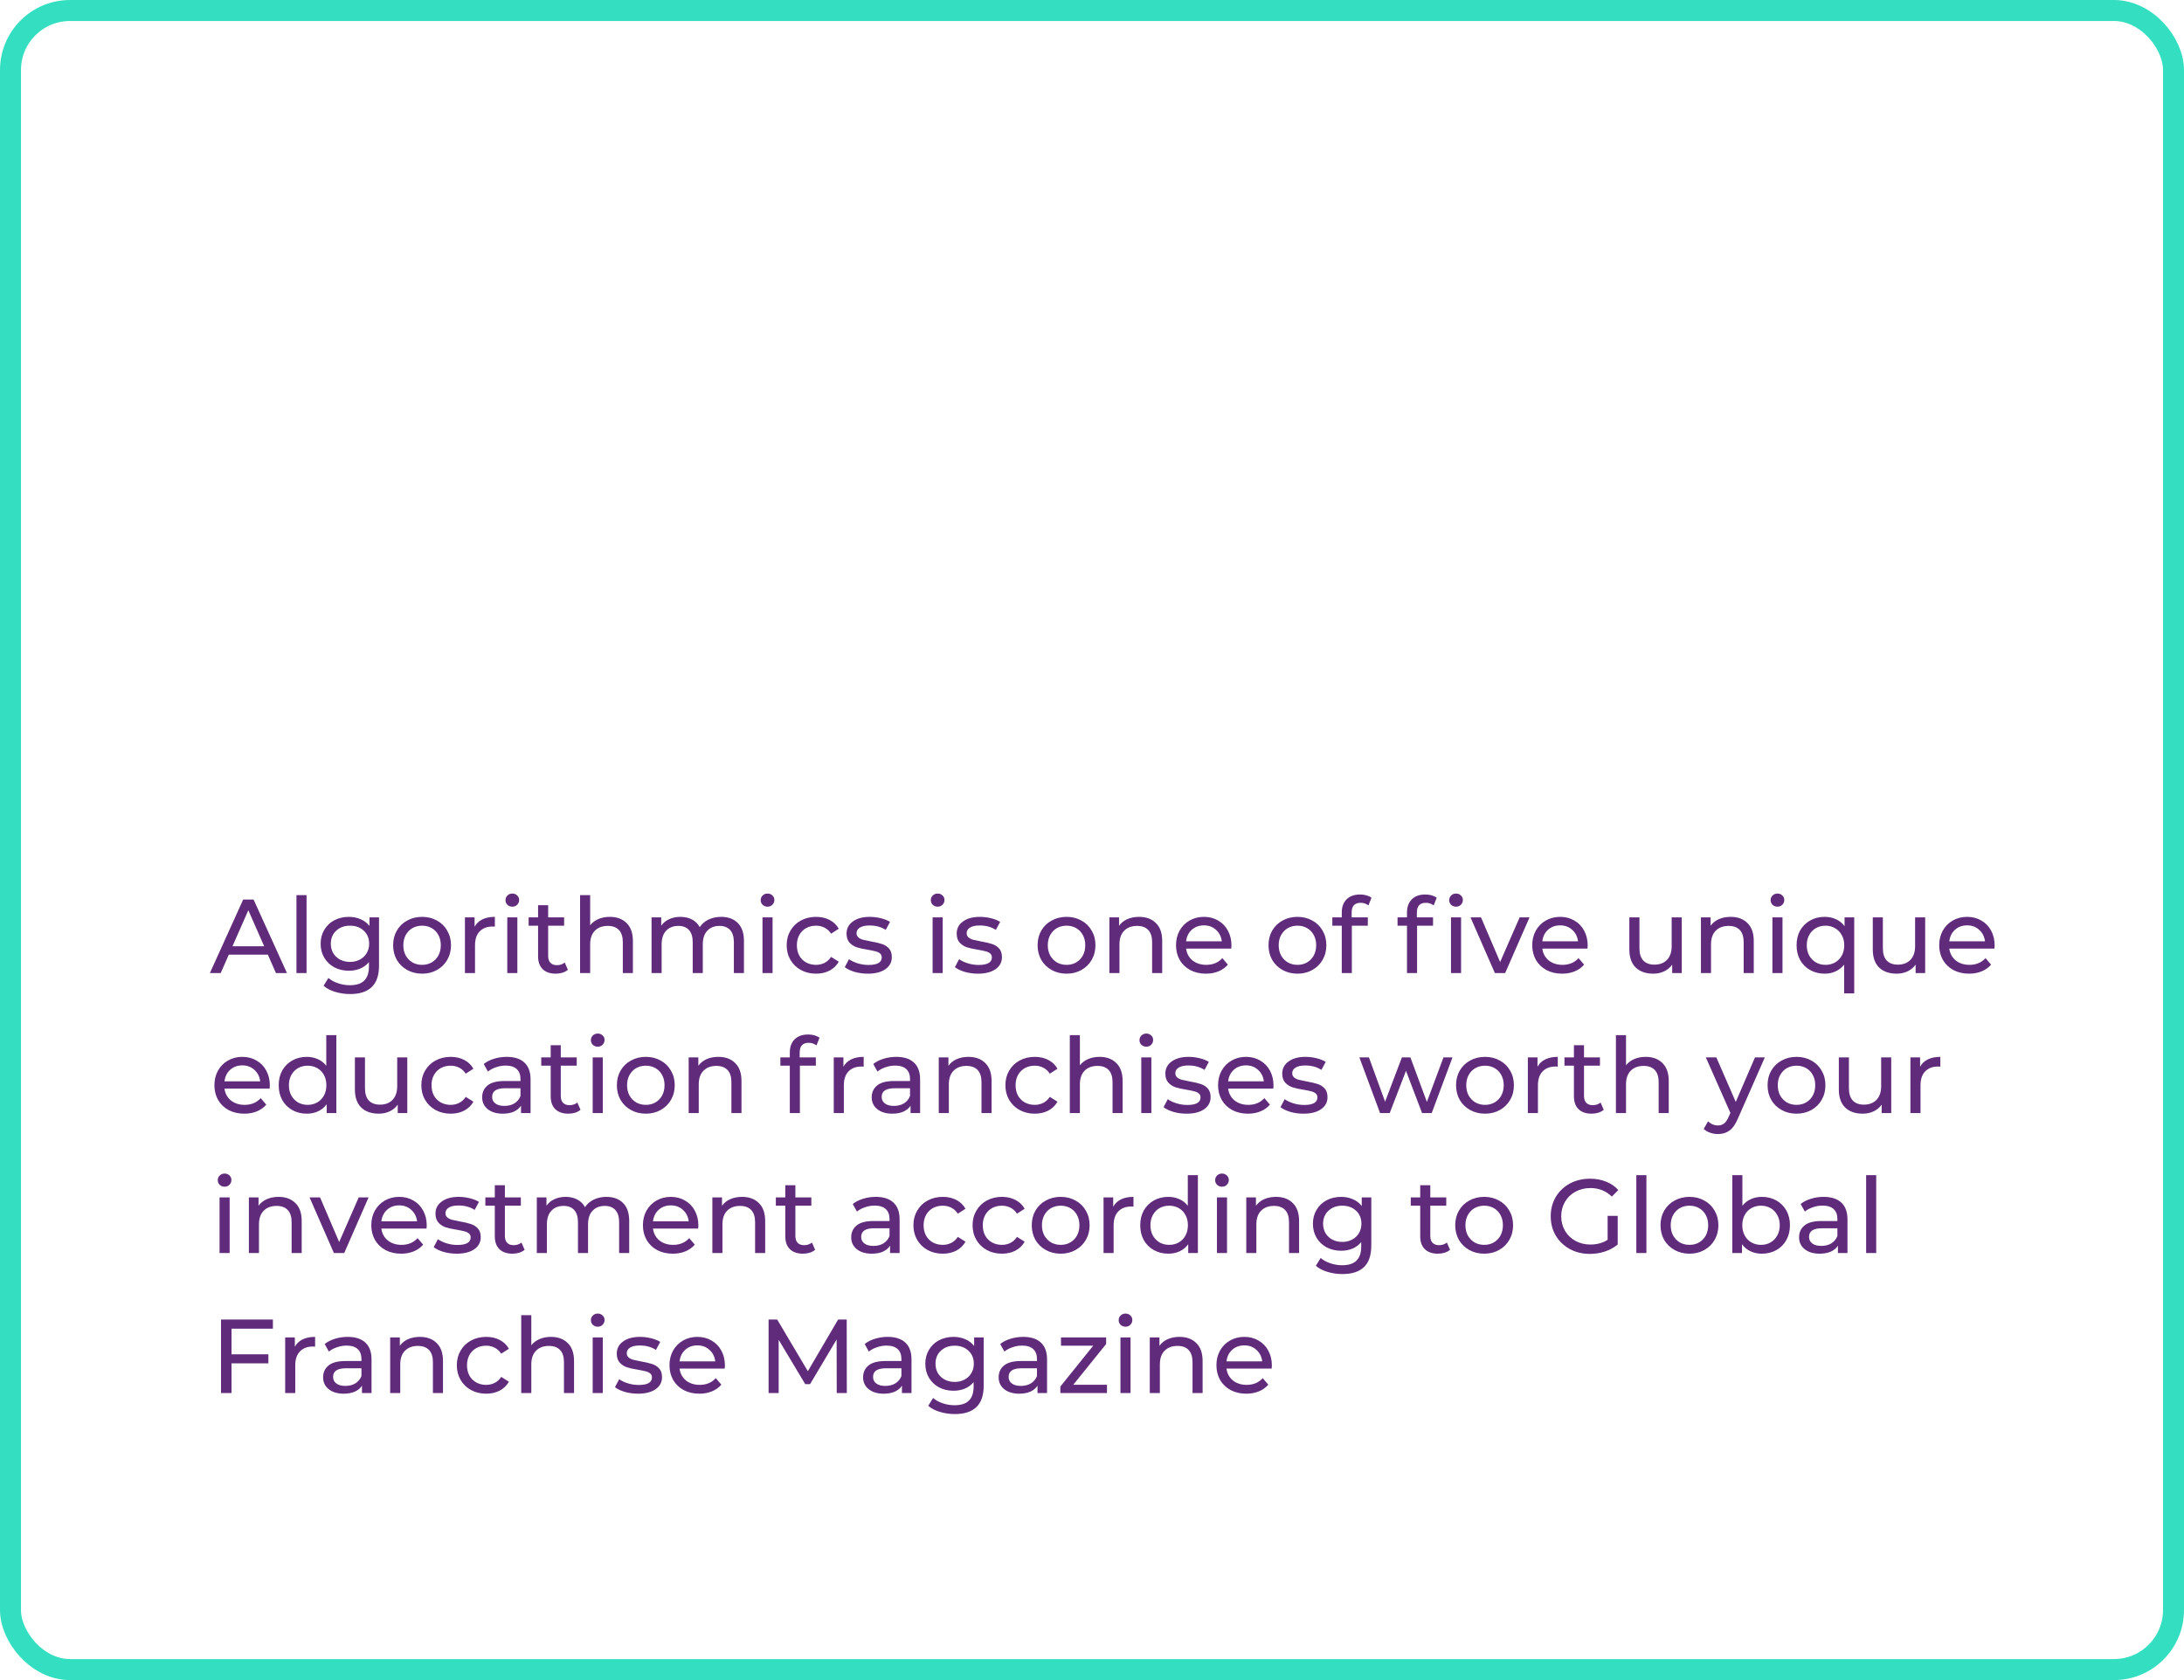 <?xml version="1.0" encoding="UTF-8"?> <svg xmlns="http://www.w3.org/2000/svg" width="312" height="240" viewBox="0 0 312 240" fill="none"> <rect x="1.5" y="1.5" width="309" height="237" rx="8.5" stroke="#33DFC0" stroke-width="3"></rect> <path d="M38.265 136.375H32.685L31.53 139H29.985L34.74 128.5H36.225L40.995 139H39.42L38.265 136.375ZM37.74 135.175L35.475 130.03L33.21 135.175H37.74ZM42.351 127.87H43.791V139H42.351V127.87ZM54.146 131.05V137.92C54.146 139.31 53.801 140.335 53.111 140.995C52.421 141.665 51.391 142 50.021 142C49.271 142 48.556 141.895 47.876 141.685C47.196 141.485 46.646 141.195 46.226 140.815L46.916 139.705C47.286 140.025 47.741 140.275 48.281 140.455C48.831 140.645 49.396 140.74 49.976 140.74C50.906 140.74 51.591 140.52 52.031 140.08C52.481 139.64 52.706 138.97 52.706 138.07V137.44C52.366 137.85 51.946 138.16 51.446 138.37C50.956 138.57 50.421 138.67 49.841 138.67C49.081 138.67 48.391 138.51 47.771 138.19C47.161 137.86 46.681 137.405 46.331 136.825C45.981 136.235 45.806 135.565 45.806 134.815C45.806 134.065 45.981 133.4 46.331 132.82C46.681 132.23 47.161 131.775 47.771 131.455C48.391 131.135 49.081 130.975 49.841 130.975C50.441 130.975 50.996 131.085 51.506 131.305C52.026 131.525 52.451 131.85 52.781 132.28V131.05H54.146ZM50.006 137.41C50.526 137.41 50.991 137.3 51.401 137.08C51.821 136.86 52.146 136.555 52.376 136.165C52.616 135.765 52.736 135.315 52.736 134.815C52.736 134.045 52.481 133.425 51.971 132.955C51.461 132.475 50.806 132.235 50.006 132.235C49.196 132.235 48.536 132.475 48.026 132.955C47.516 133.425 47.261 134.045 47.261 134.815C47.261 135.315 47.376 135.765 47.606 136.165C47.846 136.555 48.171 136.86 48.581 137.08C49.001 137.3 49.476 137.41 50.006 137.41ZM60.302 139.09C59.512 139.09 58.802 138.915 58.172 138.565C57.542 138.215 57.047 137.735 56.687 137.125C56.337 136.505 56.162 135.805 56.162 135.025C56.162 134.245 56.337 133.55 56.687 132.94C57.047 132.32 57.542 131.84 58.172 131.5C58.802 131.15 59.512 130.975 60.302 130.975C61.092 130.975 61.797 131.15 62.417 131.5C63.047 131.84 63.537 132.32 63.887 132.94C64.247 133.55 64.427 134.245 64.427 135.025C64.427 135.805 64.247 136.505 63.887 137.125C63.537 137.735 63.047 138.215 62.417 138.565C61.797 138.915 61.092 139.09 60.302 139.09ZM60.302 137.83C60.812 137.83 61.267 137.715 61.667 137.485C62.077 137.245 62.397 136.915 62.627 136.495C62.857 136.065 62.972 135.575 62.972 135.025C62.972 134.475 62.857 133.99 62.627 133.57C62.397 133.14 62.077 132.81 61.667 132.58C61.267 132.35 60.812 132.235 60.302 132.235C59.792 132.235 59.332 132.35 58.922 132.58C58.522 132.81 58.202 133.14 57.962 133.57C57.732 133.99 57.617 134.475 57.617 135.025C57.617 135.575 57.732 136.065 57.962 136.495C58.202 136.915 58.522 137.245 58.922 137.485C59.332 137.715 59.792 137.83 60.302 137.83ZM67.799 132.385C68.049 131.925 68.419 131.575 68.909 131.335C69.399 131.095 69.994 130.975 70.694 130.975V132.37C70.614 132.36 70.504 132.355 70.364 132.355C69.584 132.355 68.969 132.59 68.519 133.06C68.079 133.52 67.859 134.18 67.859 135.04V139H66.419V131.05H67.799V132.385ZM72.469 131.05H73.909V139H72.469V131.05ZM73.189 129.52C72.909 129.52 72.674 129.43 72.484 129.25C72.303 129.07 72.213 128.85 72.213 128.59C72.213 128.33 72.303 128.11 72.484 127.93C72.674 127.74 72.909 127.645 73.189 127.645C73.469 127.645 73.698 127.735 73.879 127.915C74.069 128.085 74.163 128.3 74.163 128.56C74.163 128.83 74.069 129.06 73.879 129.25C73.698 129.43 73.469 129.52 73.189 129.52ZM81.128 138.535C80.918 138.715 80.658 138.855 80.348 138.955C80.038 139.045 79.718 139.09 79.388 139.09C78.588 139.09 77.968 138.875 77.528 138.445C77.088 138.015 76.868 137.4 76.868 136.6V132.235H75.518V131.05H76.868V129.31H78.308V131.05H80.588V132.235H78.308V136.54C78.308 136.97 78.413 137.3 78.623 137.53C78.843 137.76 79.153 137.875 79.553 137.875C79.993 137.875 80.368 137.75 80.678 137.5L81.128 138.535ZM87.114 130.975C88.124 130.975 88.924 131.27 89.514 131.86C90.114 132.44 90.414 133.295 90.414 134.425V139H88.974V134.59C88.974 133.82 88.789 133.24 88.419 132.85C88.049 132.46 87.519 132.265 86.829 132.265C86.049 132.265 85.434 132.495 84.984 132.955C84.534 133.405 84.309 134.055 84.309 134.905V139H82.869V127.87H84.309V132.175C84.609 131.795 84.999 131.5 85.479 131.29C85.969 131.08 86.514 130.975 87.114 130.975ZM103.024 130.975C104.024 130.975 104.814 131.265 105.394 131.845C105.984 132.425 106.279 133.285 106.279 134.425V139H104.839V134.59C104.839 133.82 104.659 133.24 104.299 132.85C103.949 132.46 103.444 132.265 102.784 132.265C102.054 132.265 101.474 132.495 101.044 132.955C100.614 133.405 100.399 134.055 100.399 134.905V139H98.959V134.59C98.959 133.82 98.779 133.24 98.419 132.85C98.069 132.46 97.564 132.265 96.904 132.265C96.174 132.265 95.594 132.495 95.164 132.955C94.734 133.405 94.519 134.055 94.519 134.905V139H93.079V131.05H94.459V132.235C94.749 131.825 95.129 131.515 95.599 131.305C96.069 131.085 96.604 130.975 97.204 130.975C97.824 130.975 98.374 131.1 98.854 131.35C99.334 131.6 99.704 131.965 99.964 132.445C100.264 131.985 100.679 131.625 101.209 131.365C101.749 131.105 102.354 130.975 103.024 130.975ZM108.928 131.05H110.368V139H108.928V131.05ZM109.648 129.52C109.368 129.52 109.133 129.43 108.943 129.25C108.763 129.07 108.673 128.85 108.673 128.59C108.673 128.33 108.763 128.11 108.943 127.93C109.133 127.74 109.368 127.645 109.648 127.645C109.928 127.645 110.158 127.735 110.338 127.915C110.528 128.085 110.623 128.3 110.623 128.56C110.623 128.83 110.528 129.06 110.338 129.25C110.158 129.43 109.928 129.52 109.648 129.52ZM116.583 139.09C115.773 139.09 115.048 138.915 114.408 138.565C113.778 138.215 113.283 137.735 112.923 137.125C112.563 136.505 112.383 135.805 112.383 135.025C112.383 134.245 112.563 133.55 112.923 132.94C113.283 132.32 113.778 131.84 114.408 131.5C115.048 131.15 115.773 130.975 116.583 130.975C117.303 130.975 117.943 131.12 118.503 131.41C119.073 131.7 119.513 132.12 119.823 132.67L118.728 133.375C118.478 132.995 118.168 132.71 117.798 132.52C117.428 132.33 117.018 132.235 116.568 132.235C116.048 132.235 115.578 132.35 115.158 132.58C114.748 132.81 114.423 133.14 114.183 133.57C113.953 133.99 113.838 134.475 113.838 135.025C113.838 135.585 113.953 136.08 114.183 136.51C114.423 136.93 114.748 137.255 115.158 137.485C115.578 137.715 116.048 137.83 116.568 137.83C117.018 137.83 117.428 137.735 117.798 137.545C118.168 137.355 118.478 137.07 118.728 136.69L119.823 137.38C119.513 137.93 119.073 138.355 118.503 138.655C117.943 138.945 117.303 139.09 116.583 139.09ZM123.967 139.09C123.317 139.09 122.692 139.005 122.092 138.835C121.492 138.655 121.022 138.43 120.682 138.16L121.282 137.02C121.632 137.27 122.057 137.47 122.557 137.62C123.057 137.77 123.562 137.845 124.072 137.845C125.332 137.845 125.962 137.485 125.962 136.765C125.962 136.525 125.877 136.335 125.707 136.195C125.537 136.055 125.322 135.955 125.062 135.895C124.812 135.825 124.452 135.75 123.982 135.67C123.342 135.57 122.817 135.455 122.407 135.325C122.007 135.195 121.662 134.975 121.372 134.665C121.082 134.355 120.937 133.92 120.937 133.36C120.937 132.64 121.237 132.065 121.837 131.635C122.437 131.195 123.242 130.975 124.252 130.975C124.782 130.975 125.312 131.04 125.842 131.17C126.372 131.3 126.807 131.475 127.147 131.695L126.532 132.835C125.882 132.415 125.117 132.205 124.237 132.205C123.627 132.205 123.162 132.305 122.842 132.505C122.522 132.705 122.362 132.97 122.362 133.3C122.362 133.56 122.452 133.765 122.632 133.915C122.812 134.065 123.032 134.175 123.292 134.245C123.562 134.315 123.937 134.395 124.417 134.485C125.057 134.595 125.572 134.715 125.962 134.845C126.362 134.965 126.702 135.175 126.982 135.475C127.262 135.775 127.402 136.195 127.402 136.735C127.402 137.455 127.092 138.03 126.472 138.46C125.862 138.88 125.027 139.09 123.967 139.09ZM133.23 131.05H134.67V139H133.23V131.05ZM133.95 129.52C133.67 129.52 133.435 129.43 133.245 129.25C133.065 129.07 132.975 128.85 132.975 128.59C132.975 128.33 133.065 128.11 133.245 127.93C133.435 127.74 133.67 127.645 133.95 127.645C134.23 127.645 134.46 127.735 134.64 127.915C134.83 128.085 134.925 128.3 134.925 128.56C134.925 128.83 134.83 129.06 134.64 129.25C134.46 129.43 134.23 129.52 133.95 129.52ZM139.7 139.09C139.05 139.09 138.425 139.005 137.825 138.835C137.225 138.655 136.755 138.43 136.415 138.16L137.015 137.02C137.365 137.27 137.79 137.47 138.29 137.62C138.79 137.77 139.295 137.845 139.805 137.845C141.065 137.845 141.695 137.485 141.695 136.765C141.695 136.525 141.61 136.335 141.44 136.195C141.27 136.055 141.055 135.955 140.795 135.895C140.545 135.825 140.185 135.75 139.715 135.67C139.075 135.57 138.55 135.455 138.14 135.325C137.74 135.195 137.395 134.975 137.105 134.665C136.815 134.355 136.67 133.92 136.67 133.36C136.67 132.64 136.97 132.065 137.57 131.635C138.17 131.195 138.975 130.975 139.985 130.975C140.515 130.975 141.045 131.04 141.575 131.17C142.105 131.3 142.54 131.475 142.88 131.695L142.265 132.835C141.615 132.415 140.85 132.205 139.97 132.205C139.36 132.205 138.895 132.305 138.575 132.505C138.255 132.705 138.095 132.97 138.095 133.3C138.095 133.56 138.185 133.765 138.365 133.915C138.545 134.065 138.765 134.175 139.025 134.245C139.295 134.315 139.67 134.395 140.15 134.485C140.79 134.595 141.305 134.715 141.695 134.845C142.095 134.965 142.435 135.175 142.715 135.475C142.995 135.775 143.135 136.195 143.135 136.735C143.135 137.455 142.825 138.03 142.205 138.46C141.595 138.88 140.76 139.09 139.7 139.09ZM152.368 139.09C151.578 139.09 150.868 138.915 150.238 138.565C149.608 138.215 149.113 137.735 148.753 137.125C148.403 136.505 148.228 135.805 148.228 135.025C148.228 134.245 148.403 133.55 148.753 132.94C149.113 132.32 149.608 131.84 150.238 131.5C150.868 131.15 151.578 130.975 152.368 130.975C153.158 130.975 153.863 131.15 154.483 131.5C155.113 131.84 155.603 132.32 155.953 132.94C156.313 133.55 156.493 134.245 156.493 135.025C156.493 135.805 156.313 136.505 155.953 137.125C155.603 137.735 155.113 138.215 154.483 138.565C153.863 138.915 153.158 139.09 152.368 139.09ZM152.368 137.83C152.878 137.83 153.333 137.715 153.733 137.485C154.143 137.245 154.463 136.915 154.693 136.495C154.923 136.065 155.038 135.575 155.038 135.025C155.038 134.475 154.923 133.99 154.693 133.57C154.463 133.14 154.143 132.81 153.733 132.58C153.333 132.35 152.878 132.235 152.368 132.235C151.858 132.235 151.398 132.35 150.988 132.58C150.588 132.81 150.268 133.14 150.028 133.57C149.798 133.99 149.683 134.475 149.683 135.025C149.683 135.575 149.798 136.065 150.028 136.495C150.268 136.915 150.588 137.245 150.988 137.485C151.398 137.715 151.858 137.83 152.368 137.83ZM162.729 130.975C163.739 130.975 164.539 131.27 165.129 131.86C165.729 132.44 166.029 133.295 166.029 134.425V139H164.589V134.59C164.589 133.82 164.404 133.24 164.034 132.85C163.664 132.46 163.134 132.265 162.444 132.265C161.664 132.265 161.049 132.495 160.599 132.955C160.149 133.405 159.924 134.055 159.924 134.905V139H158.484V131.05H159.864V132.25C160.154 131.84 160.544 131.525 161.034 131.305C161.534 131.085 162.099 130.975 162.729 130.975ZM175.923 135.07C175.923 135.18 175.913 135.325 175.893 135.505H169.443C169.533 136.205 169.838 136.77 170.358 137.2C170.888 137.62 171.543 137.83 172.323 137.83C173.273 137.83 174.038 137.51 174.618 136.87L175.413 137.8C175.053 138.22 174.603 138.54 174.063 138.76C173.533 138.98 172.938 139.09 172.278 139.09C171.438 139.09 170.693 138.92 170.043 138.58C169.393 138.23 168.888 137.745 168.528 137.125C168.178 136.505 168.003 135.805 168.003 135.025C168.003 134.255 168.173 133.56 168.513 132.94C168.863 132.32 169.338 131.84 169.938 131.5C170.548 131.15 171.233 130.975 171.993 130.975C172.753 130.975 173.428 131.15 174.018 131.5C174.618 131.84 175.083 132.32 175.413 132.94C175.753 133.56 175.923 134.27 175.923 135.07ZM171.993 132.19C171.303 132.19 170.723 132.4 170.253 132.82C169.793 133.24 169.523 133.79 169.443 134.47H174.543C174.463 133.8 174.188 133.255 173.718 132.835C173.258 132.405 172.683 132.19 171.993 132.19ZM185.356 139.09C184.566 139.09 183.856 138.915 183.226 138.565C182.596 138.215 182.101 137.735 181.741 137.125C181.391 136.505 181.216 135.805 181.216 135.025C181.216 134.245 181.391 133.55 181.741 132.94C182.101 132.32 182.596 131.84 183.226 131.5C183.856 131.15 184.566 130.975 185.356 130.975C186.146 130.975 186.851 131.15 187.471 131.5C188.101 131.84 188.591 132.32 188.941 132.94C189.301 133.55 189.481 134.245 189.481 135.025C189.481 135.805 189.301 136.505 188.941 137.125C188.591 137.735 188.101 138.215 187.471 138.565C186.851 138.915 186.146 139.09 185.356 139.09ZM185.356 137.83C185.866 137.83 186.321 137.715 186.721 137.485C187.131 137.245 187.451 136.915 187.681 136.495C187.911 136.065 188.026 135.575 188.026 135.025C188.026 134.475 187.911 133.99 187.681 133.57C187.451 133.14 187.131 132.81 186.721 132.58C186.321 132.35 185.866 132.235 185.356 132.235C184.846 132.235 184.386 132.35 183.976 132.58C183.576 132.81 183.256 133.14 183.016 133.57C182.786 133.99 182.671 134.475 182.671 135.025C182.671 135.575 182.786 136.065 183.016 136.495C183.256 136.915 183.576 137.245 183.976 137.485C184.386 137.715 184.846 137.83 185.356 137.83ZM194.382 128.965C193.522 128.965 193.092 129.43 193.092 130.36V131.05H195.402V132.235H193.122V139H191.682V132.235H190.332V131.05H191.682V130.345C191.682 129.555 191.912 128.93 192.372 128.47C192.832 128.01 193.477 127.78 194.307 127.78C194.627 127.78 194.927 127.82 195.207 127.9C195.487 127.98 195.727 128.095 195.927 128.245L195.492 129.34C195.162 129.09 194.792 128.965 194.382 128.965ZM203.699 128.965C202.839 128.965 202.409 129.43 202.409 130.36V131.05H204.719V132.235H202.439V139H200.999V132.235H199.649V131.05H200.999V130.345C200.999 129.555 201.229 128.93 201.689 128.47C202.149 128.01 202.794 127.78 203.624 127.78C203.944 127.78 204.244 127.82 204.524 127.9C204.804 127.98 205.044 128.095 205.244 128.245L204.809 129.34C204.479 129.09 204.109 128.965 203.699 128.965ZM207.284 131.05H208.724V139H207.284V131.05ZM208.004 129.52C207.724 129.52 207.489 129.43 207.299 129.25C207.119 129.07 207.029 128.85 207.029 128.59C207.029 128.33 207.119 128.11 207.299 127.93C207.489 127.74 207.724 127.645 208.004 127.645C208.284 127.645 208.514 127.735 208.694 127.915C208.884 128.085 208.979 128.3 208.979 128.56C208.979 128.83 208.884 129.06 208.694 129.25C208.514 129.43 208.284 129.52 208.004 129.52ZM218.503 131.05L215.023 139H213.553L210.073 131.05H211.573L214.303 137.425L217.093 131.05H218.503ZM226.812 135.07C226.812 135.18 226.802 135.325 226.782 135.505H220.332C220.422 136.205 220.727 136.77 221.247 137.2C221.777 137.62 222.432 137.83 223.212 137.83C224.162 137.83 224.927 137.51 225.507 136.87L226.302 137.8C225.942 138.22 225.492 138.54 224.952 138.76C224.422 138.98 223.827 139.09 223.167 139.09C222.327 139.09 221.582 138.92 220.932 138.58C220.282 138.23 219.777 137.745 219.417 137.125C219.067 136.505 218.892 135.805 218.892 135.025C218.892 134.255 219.062 133.56 219.402 132.94C219.752 132.32 220.227 131.84 220.827 131.5C221.437 131.15 222.122 130.975 222.882 130.975C223.642 130.975 224.317 131.15 224.907 131.5C225.507 131.84 225.972 132.32 226.302 132.94C226.642 133.56 226.812 134.27 226.812 135.07ZM222.882 132.19C222.192 132.19 221.612 132.4 221.142 132.82C220.682 133.24 220.412 133.79 220.332 134.47H225.432C225.352 133.8 225.077 133.255 224.607 132.835C224.147 132.405 223.572 132.19 222.882 132.19ZM240.25 131.05V139H238.885V137.8C238.595 138.21 238.21 138.53 237.73 138.76C237.26 138.98 236.745 139.09 236.185 139.09C235.125 139.09 234.29 138.8 233.68 138.22C233.07 137.63 232.765 136.765 232.765 135.625V131.05H234.205V135.46C234.205 136.23 234.39 136.815 234.76 137.215C235.13 137.605 235.66 137.8 236.35 137.8C237.11 137.8 237.71 137.57 238.15 137.11C238.59 136.65 238.81 136 238.81 135.16V131.05H240.25ZM247.236 130.975C248.246 130.975 249.046 131.27 249.636 131.86C250.236 132.44 250.536 133.295 250.536 134.425V139H249.096V134.59C249.096 133.82 248.911 133.24 248.541 132.85C248.171 132.46 247.641 132.265 246.951 132.265C246.171 132.265 245.556 132.495 245.106 132.955C244.656 133.405 244.431 134.055 244.431 134.905V139H242.991V131.05H244.371V132.25C244.661 131.84 245.051 131.525 245.541 131.305C246.041 131.085 246.606 130.975 247.236 130.975ZM253.201 131.05H254.641V139H253.201V131.05ZM253.921 129.52C253.641 129.52 253.406 129.43 253.216 129.25C253.036 129.07 252.946 128.85 252.946 128.59C252.946 128.33 253.036 128.11 253.216 127.93C253.406 127.74 253.641 127.645 253.921 127.645C254.201 127.645 254.431 127.735 254.611 127.915C254.801 128.085 254.896 128.3 254.896 128.56C254.896 128.83 254.801 129.06 254.611 129.25C254.431 129.43 254.201 129.52 253.921 129.52ZM264.89 131.05V141.91H263.45V137.8C263.12 138.22 262.715 138.54 262.235 138.76C261.765 138.98 261.245 139.09 260.675 139.09C259.905 139.09 259.215 138.92 258.605 138.58C257.995 138.24 257.515 137.765 257.165 137.155C256.825 136.535 256.655 135.825 256.655 135.025C256.655 134.225 256.825 133.52 257.165 132.91C257.515 132.3 257.995 131.825 258.605 131.485C259.215 131.145 259.905 130.975 260.675 130.975C261.265 130.975 261.805 131.09 262.295 131.32C262.785 131.54 263.19 131.87 263.51 132.31V131.05H264.89ZM260.795 137.83C261.295 137.83 261.75 137.715 262.16 137.485C262.57 137.245 262.89 136.915 263.12 136.495C263.35 136.065 263.465 135.575 263.465 135.025C263.465 134.475 263.345 133.99 263.105 133.57C262.875 133.15 262.555 132.825 262.145 132.595C261.745 132.355 261.295 132.235 260.795 132.235C260.285 132.235 259.825 132.35 259.415 132.58C259.015 132.81 258.695 133.14 258.455 133.57C258.225 133.99 258.11 134.475 258.11 135.025C258.11 135.575 258.225 136.065 258.455 136.495C258.695 136.915 259.015 137.245 259.415 137.485C259.825 137.715 260.285 137.83 260.795 137.83ZM275.025 131.05V139H273.66V137.8C273.37 138.21 272.985 138.53 272.505 138.76C272.035 138.98 271.52 139.09 270.96 139.09C269.9 139.09 269.065 138.8 268.455 138.22C267.845 137.63 267.54 136.765 267.54 135.625V131.05H268.98V135.46C268.98 136.23 269.165 136.815 269.535 137.215C269.905 137.605 270.435 137.8 271.125 137.8C271.885 137.8 272.485 137.57 272.925 137.11C273.365 136.65 273.585 136 273.585 135.16V131.05H275.025ZM284.951 135.07C284.951 135.18 284.941 135.325 284.921 135.505H278.471C278.561 136.205 278.866 136.77 279.386 137.2C279.916 137.62 280.571 137.83 281.351 137.83C282.301 137.83 283.066 137.51 283.646 136.87L284.441 137.8C284.081 138.22 283.631 138.54 283.091 138.76C282.561 138.98 281.966 139.09 281.306 139.09C280.466 139.09 279.721 138.92 279.071 138.58C278.421 138.23 277.916 137.745 277.556 137.125C277.206 136.505 277.031 135.805 277.031 135.025C277.031 134.255 277.201 133.56 277.541 132.94C277.891 132.32 278.366 131.84 278.966 131.5C279.576 131.15 280.261 130.975 281.021 130.975C281.781 130.975 282.456 131.15 283.046 131.5C283.646 131.84 284.111 132.32 284.441 132.94C284.781 133.56 284.951 134.27 284.951 135.07ZM281.021 132.19C280.331 132.19 279.751 132.4 279.281 132.82C278.821 133.24 278.551 133.79 278.471 134.47H283.571C283.491 133.8 283.216 133.255 282.746 132.835C282.286 132.405 281.711 132.19 281.021 132.19ZM38.55 155.07C38.55 155.18 38.54 155.325 38.52 155.505H32.07C32.16 156.205 32.465 156.77 32.985 157.2C33.515 157.62 34.17 157.83 34.95 157.83C35.9 157.83 36.665 157.51 37.245 156.87L38.04 157.8C37.68 158.22 37.23 158.54 36.69 158.76C36.16 158.98 35.565 159.09 34.905 159.09C34.065 159.09 33.32 158.92 32.67 158.58C32.02 158.23 31.515 157.745 31.155 157.125C30.805 156.505 30.63 155.805 30.63 155.025C30.63 154.255 30.8 153.56 31.14 152.94C31.49 152.32 31.965 151.84 32.565 151.5C33.175 151.15 33.86 150.975 34.62 150.975C35.38 150.975 36.055 151.15 36.645 151.5C37.245 151.84 37.71 152.32 38.04 152.94C38.38 153.56 38.55 154.27 38.55 155.07ZM34.62 152.19C33.93 152.19 33.35 152.4 32.88 152.82C32.42 153.24 32.15 153.79 32.07 154.47H37.17C37.09 153.8 36.815 153.255 36.345 152.835C35.885 152.405 35.31 152.19 34.62 152.19ZM48.05 147.87V159H46.67V157.74C46.35 158.18 45.945 158.515 45.455 158.745C44.965 158.975 44.425 159.09 43.835 159.09C43.065 159.09 42.375 158.92 41.765 158.58C41.155 158.24 40.675 157.765 40.325 157.155C39.985 156.535 39.815 155.825 39.815 155.025C39.815 154.225 39.985 153.52 40.325 152.91C40.675 152.3 41.155 151.825 41.765 151.485C42.375 151.145 43.065 150.975 43.835 150.975C44.405 150.975 44.93 151.085 45.41 151.305C45.89 151.515 46.29 151.83 46.61 152.25V147.87H48.05ZM43.955 157.83C44.455 157.83 44.91 157.715 45.32 157.485C45.73 157.245 46.05 156.915 46.28 156.495C46.51 156.065 46.625 155.575 46.625 155.025C46.625 154.475 46.51 153.99 46.28 153.57C46.05 153.14 45.73 152.81 45.32 152.58C44.91 152.35 44.455 152.235 43.955 152.235C43.445 152.235 42.985 152.35 42.575 152.58C42.175 152.81 41.855 153.14 41.615 153.57C41.385 153.99 41.27 154.475 41.27 155.025C41.27 155.575 41.385 156.065 41.615 156.495C41.855 156.915 42.175 157.245 42.575 157.485C42.985 157.715 43.445 157.83 43.955 157.83ZM58.184 151.05V159H56.819V157.8C56.529 158.21 56.144 158.53 55.664 158.76C55.194 158.98 54.679 159.09 54.119 159.09C53.059 159.09 52.224 158.8 51.614 158.22C51.004 157.63 50.699 156.765 50.699 155.625V151.05H52.139V155.46C52.139 156.23 52.324 156.815 52.694 157.215C53.064 157.605 53.594 157.8 54.284 157.8C55.044 157.8 55.644 157.57 56.084 157.11C56.524 156.65 56.744 156 56.744 155.16V151.05H58.184ZM64.391 159.09C63.581 159.09 62.855 158.915 62.215 158.565C61.586 158.215 61.09 157.735 60.73 157.125C60.37 156.505 60.191 155.805 60.191 155.025C60.191 154.245 60.37 153.55 60.73 152.94C61.09 152.32 61.586 151.84 62.215 151.5C62.855 151.15 63.581 150.975 64.391 150.975C65.111 150.975 65.751 151.12 66.311 151.41C66.88 151.7 67.32 152.12 67.63 152.67L66.535 153.375C66.285 152.995 65.975 152.71 65.606 152.52C65.236 152.33 64.826 152.235 64.376 152.235C63.855 152.235 63.386 152.35 62.965 152.58C62.556 152.81 62.23 153.14 61.99 153.57C61.761 153.99 61.645 154.475 61.645 155.025C61.645 155.585 61.761 156.08 61.99 156.51C62.23 156.93 62.556 157.255 62.965 157.485C63.386 157.715 63.855 157.83 64.376 157.83C64.826 157.83 65.236 157.735 65.606 157.545C65.975 157.355 66.285 157.07 66.535 156.69L67.63 157.38C67.32 157.93 66.88 158.355 66.311 158.655C65.751 158.945 65.111 159.09 64.391 159.09ZM72.39 150.975C73.49 150.975 74.33 151.245 74.91 151.785C75.5 152.325 75.795 153.13 75.795 154.2V159H74.43V157.95C74.19 158.32 73.845 158.605 73.395 158.805C72.955 158.995 72.43 159.09 71.82 159.09C70.93 159.09 70.215 158.875 69.675 158.445C69.145 158.015 68.88 157.45 68.88 156.75C68.88 156.05 69.135 155.49 69.645 155.07C70.155 154.64 70.965 154.425 72.075 154.425H74.355V154.14C74.355 153.52 74.175 153.045 73.815 152.715C73.455 152.385 72.925 152.22 72.225 152.22C71.755 152.22 71.295 152.3 70.845 152.46C70.395 152.61 70.015 152.815 69.705 153.075L69.105 151.995C69.515 151.665 70.005 151.415 70.575 151.245C71.145 151.065 71.75 150.975 72.39 150.975ZM72.06 157.98C72.61 157.98 73.085 157.86 73.485 157.62C73.885 157.37 74.175 157.02 74.355 156.57V155.46H72.135C70.915 155.46 70.305 155.87 70.305 156.69C70.305 157.09 70.46 157.405 70.77 157.635C71.08 157.865 71.51 157.98 72.06 157.98ZM82.93 158.535C82.72 158.715 82.46 158.855 82.15 158.955C81.84 159.045 81.52 159.09 81.19 159.09C80.39 159.09 79.77 158.875 79.33 158.445C78.89 158.015 78.67 157.4 78.67 156.6V152.235H77.32V151.05H78.67V149.31H80.11V151.05H82.39V152.235H80.11V156.54C80.11 156.97 80.215 157.3 80.425 157.53C80.645 157.76 80.955 157.875 81.355 157.875C81.795 157.875 82.17 157.75 82.48 157.5L82.93 158.535ZM84.671 151.05H86.111V159H84.671V151.05ZM85.391 149.52C85.111 149.52 84.876 149.43 84.686 149.25C84.506 149.07 84.416 148.85 84.416 148.59C84.416 148.33 84.506 148.11 84.686 147.93C84.876 147.74 85.111 147.645 85.391 147.645C85.671 147.645 85.901 147.735 86.081 147.915C86.271 148.085 86.366 148.3 86.366 148.56C86.366 148.83 86.271 149.06 86.081 149.25C85.901 149.43 85.671 149.52 85.391 149.52ZM92.265 159.09C91.475 159.09 90.765 158.915 90.135 158.565C89.505 158.215 89.01 157.735 88.65 157.125C88.3 156.505 88.125 155.805 88.125 155.025C88.125 154.245 88.3 153.55 88.65 152.94C89.01 152.32 89.505 151.84 90.135 151.5C90.765 151.15 91.475 150.975 92.265 150.975C93.055 150.975 93.76 151.15 94.38 151.5C95.01 151.84 95.5 152.32 95.85 152.94C96.21 153.55 96.39 154.245 96.39 155.025C96.39 155.805 96.21 156.505 95.85 157.125C95.5 157.735 95.01 158.215 94.38 158.565C93.76 158.915 93.055 159.09 92.265 159.09ZM92.265 157.83C92.775 157.83 93.23 157.715 93.63 157.485C94.04 157.245 94.36 156.915 94.59 156.495C94.82 156.065 94.935 155.575 94.935 155.025C94.935 154.475 94.82 153.99 94.59 153.57C94.36 153.14 94.04 152.81 93.63 152.58C93.23 152.35 92.775 152.235 92.265 152.235C91.755 152.235 91.295 152.35 90.885 152.58C90.485 152.81 90.165 153.14 89.925 153.57C89.695 153.99 89.58 154.475 89.58 155.025C89.58 155.575 89.695 156.065 89.925 156.495C90.165 156.915 90.485 157.245 90.885 157.485C91.295 157.715 91.755 157.83 92.265 157.83ZM102.627 150.975C103.637 150.975 104.437 151.27 105.027 151.86C105.627 152.44 105.927 153.295 105.927 154.425V159H104.487V154.59C104.487 153.82 104.302 153.24 103.932 152.85C103.562 152.46 103.032 152.265 102.342 152.265C101.562 152.265 100.947 152.495 100.497 152.955C100.047 153.405 99.822 154.055 99.822 154.905V159H98.382V151.05H99.762V152.25C100.052 151.84 100.442 151.525 100.932 151.305C101.432 151.085 101.997 150.975 102.627 150.975ZM115.53 148.965C114.67 148.965 114.24 149.43 114.24 150.36V151.05H116.55V152.235H114.27V159H112.83V152.235H111.48V151.05H112.83V150.345C112.83 149.555 113.06 148.93 113.52 148.47C113.98 148.01 114.625 147.78 115.455 147.78C115.775 147.78 116.075 147.82 116.355 147.9C116.635 147.98 116.875 148.095 117.075 148.245L116.64 149.34C116.31 149.09 115.94 148.965 115.53 148.965ZM120.489 152.385C120.739 151.925 121.109 151.575 121.599 151.335C122.089 151.095 122.684 150.975 123.384 150.975V152.37C123.304 152.36 123.194 152.355 123.054 152.355C122.274 152.355 121.659 152.59 121.209 153.06C120.769 153.52 120.549 154.18 120.549 155.04V159H119.109V151.05H120.489V152.385ZM128.039 150.975C129.139 150.975 129.979 151.245 130.559 151.785C131.149 152.325 131.444 153.13 131.444 154.2V159H130.079V157.95C129.839 158.32 129.494 158.605 129.044 158.805C128.604 158.995 128.079 159.09 127.469 159.09C126.579 159.09 125.864 158.875 125.324 158.445C124.794 158.015 124.529 157.45 124.529 156.75C124.529 156.05 124.784 155.49 125.294 155.07C125.804 154.64 126.614 154.425 127.724 154.425H130.004V154.14C130.004 153.52 129.824 153.045 129.464 152.715C129.104 152.385 128.574 152.22 127.874 152.22C127.404 152.22 126.944 152.3 126.494 152.46C126.044 152.61 125.664 152.815 125.354 153.075L124.754 151.995C125.164 151.665 125.654 151.415 126.224 151.245C126.794 151.065 127.399 150.975 128.039 150.975ZM127.709 157.98C128.259 157.98 128.734 157.86 129.134 157.62C129.534 157.37 129.824 157.02 130.004 156.57V155.46H127.784C126.564 155.46 125.954 155.87 125.954 156.69C125.954 157.09 126.109 157.405 126.419 157.635C126.729 157.865 127.159 157.98 127.709 157.98ZM138.354 150.975C139.364 150.975 140.164 151.27 140.754 151.86C141.354 152.44 141.654 153.295 141.654 154.425V159H140.214V154.59C140.214 153.82 140.029 153.24 139.659 152.85C139.289 152.46 138.759 152.265 138.069 152.265C137.289 152.265 136.674 152.495 136.224 152.955C135.774 153.405 135.549 154.055 135.549 154.905V159H134.109V151.05H135.489V152.25C135.779 151.84 136.169 151.525 136.659 151.305C137.159 151.085 137.724 150.975 138.354 150.975ZM147.828 159.09C147.018 159.09 146.293 158.915 145.653 158.565C145.023 158.215 144.528 157.735 144.168 157.125C143.808 156.505 143.628 155.805 143.628 155.025C143.628 154.245 143.808 153.55 144.168 152.94C144.528 152.32 145.023 151.84 145.653 151.5C146.293 151.15 147.018 150.975 147.828 150.975C148.548 150.975 149.188 151.12 149.748 151.41C150.318 151.7 150.758 152.12 151.068 152.67L149.973 153.375C149.723 152.995 149.413 152.71 149.043 152.52C148.673 152.33 148.263 152.235 147.813 152.235C147.293 152.235 146.823 152.35 146.403 152.58C145.993 152.81 145.668 153.14 145.428 153.57C145.198 153.99 145.083 154.475 145.083 155.025C145.083 155.585 145.198 156.08 145.428 156.51C145.668 156.93 145.993 157.255 146.403 157.485C146.823 157.715 147.293 157.83 147.813 157.83C148.263 157.83 148.673 157.735 149.043 157.545C149.413 157.355 149.723 157.07 149.973 156.69L151.068 157.38C150.758 157.93 150.318 158.355 149.748 158.655C149.188 158.945 148.548 159.09 147.828 159.09ZM157.075 150.975C158.085 150.975 158.885 151.27 159.475 151.86C160.075 152.44 160.375 153.295 160.375 154.425V159H158.935V154.59C158.935 153.82 158.75 153.24 158.38 152.85C158.01 152.46 157.48 152.265 156.79 152.265C156.01 152.265 155.395 152.495 154.945 152.955C154.495 153.405 154.27 154.055 154.27 154.905V159H152.83V147.87H154.27V152.175C154.57 151.795 154.96 151.5 155.44 151.29C155.93 151.08 156.475 150.975 157.075 150.975ZM163.04 151.05H164.48V159H163.04V151.05ZM163.76 149.52C163.48 149.52 163.245 149.43 163.055 149.25C162.875 149.07 162.785 148.85 162.785 148.59C162.785 148.33 162.875 148.11 163.055 147.93C163.245 147.74 163.48 147.645 163.76 147.645C164.04 147.645 164.27 147.735 164.45 147.915C164.64 148.085 164.735 148.3 164.735 148.56C164.735 148.83 164.64 149.06 164.45 149.25C164.27 149.43 164.04 149.52 163.76 149.52ZM169.509 159.09C168.859 159.09 168.234 159.005 167.634 158.835C167.034 158.655 166.564 158.43 166.224 158.16L166.824 157.02C167.174 157.27 167.599 157.47 168.099 157.62C168.599 157.77 169.104 157.845 169.614 157.845C170.874 157.845 171.504 157.485 171.504 156.765C171.504 156.525 171.419 156.335 171.249 156.195C171.079 156.055 170.864 155.955 170.604 155.895C170.354 155.825 169.994 155.75 169.524 155.67C168.884 155.57 168.359 155.455 167.949 155.325C167.549 155.195 167.204 154.975 166.914 154.665C166.624 154.355 166.479 153.92 166.479 153.36C166.479 152.64 166.779 152.065 167.379 151.635C167.979 151.195 168.784 150.975 169.794 150.975C170.324 150.975 170.854 151.04 171.384 151.17C171.914 151.3 172.349 151.475 172.689 151.695L172.074 152.835C171.424 152.415 170.659 152.205 169.779 152.205C169.169 152.205 168.704 152.305 168.384 152.505C168.064 152.705 167.904 152.97 167.904 153.3C167.904 153.56 167.994 153.765 168.174 153.915C168.354 154.065 168.574 154.175 168.834 154.245C169.104 154.315 169.479 154.395 169.959 154.485C170.599 154.595 171.114 154.715 171.504 154.845C171.904 154.965 172.244 155.175 172.524 155.475C172.804 155.775 172.944 156.195 172.944 156.735C172.944 157.455 172.634 158.03 172.014 158.46C171.404 158.88 170.569 159.09 169.509 159.09ZM181.929 155.07C181.929 155.18 181.919 155.325 181.899 155.505H175.449C175.539 156.205 175.844 156.77 176.364 157.2C176.894 157.62 177.549 157.83 178.329 157.83C179.279 157.83 180.044 157.51 180.624 156.87L181.419 157.8C181.059 158.22 180.609 158.54 180.069 158.76C179.539 158.98 178.944 159.09 178.284 159.09C177.444 159.09 176.699 158.92 176.049 158.58C175.399 158.23 174.894 157.745 174.534 157.125C174.184 156.505 174.009 155.805 174.009 155.025C174.009 154.255 174.179 153.56 174.519 152.94C174.869 152.32 175.344 151.84 175.944 151.5C176.554 151.15 177.239 150.975 177.999 150.975C178.759 150.975 179.434 151.15 180.024 151.5C180.624 151.84 181.089 152.32 181.419 152.94C181.759 153.56 181.929 154.27 181.929 155.07ZM177.999 152.19C177.309 152.19 176.729 152.4 176.259 152.82C175.799 153.24 175.529 153.79 175.449 154.47H180.549C180.469 153.8 180.194 153.255 179.724 152.835C179.264 152.405 178.689 152.19 177.999 152.19ZM186.208 159.09C185.558 159.09 184.933 159.005 184.333 158.835C183.733 158.655 183.263 158.43 182.923 158.16L183.523 157.02C183.873 157.27 184.298 157.47 184.798 157.62C185.298 157.77 185.803 157.845 186.313 157.845C187.573 157.845 188.203 157.485 188.203 156.765C188.203 156.525 188.118 156.335 187.948 156.195C187.778 156.055 187.563 155.955 187.303 155.895C187.053 155.825 186.693 155.75 186.223 155.67C185.583 155.57 185.058 155.455 184.648 155.325C184.248 155.195 183.903 154.975 183.613 154.665C183.323 154.355 183.178 153.92 183.178 153.36C183.178 152.64 183.478 152.065 184.078 151.635C184.678 151.195 185.483 150.975 186.493 150.975C187.023 150.975 187.553 151.04 188.083 151.17C188.613 151.3 189.048 151.475 189.388 151.695L188.773 152.835C188.123 152.415 187.358 152.205 186.478 152.205C185.868 152.205 185.403 152.305 185.083 152.505C184.763 152.705 184.603 152.97 184.603 153.3C184.603 153.56 184.693 153.765 184.873 153.915C185.053 154.065 185.273 154.175 185.533 154.245C185.803 154.315 186.178 154.395 186.658 154.485C187.298 154.595 187.813 154.715 188.203 154.845C188.603 154.965 188.943 155.175 189.223 155.475C189.503 155.775 189.643 156.195 189.643 156.735C189.643 157.455 189.333 158.03 188.713 158.46C188.103 158.88 187.268 159.09 186.208 159.09ZM207.501 151.05L204.531 159H203.151L200.856 152.97L198.531 159H197.151L194.196 151.05H195.561L197.871 157.38L200.271 151.05H201.486L203.841 157.41L206.211 151.05H207.501ZM212.148 159.09C211.358 159.09 210.648 158.915 210.018 158.565C209.388 158.215 208.893 157.735 208.533 157.125C208.183 156.505 208.008 155.805 208.008 155.025C208.008 154.245 208.183 153.55 208.533 152.94C208.893 152.32 209.388 151.84 210.018 151.5C210.648 151.15 211.358 150.975 212.148 150.975C212.938 150.975 213.643 151.15 214.263 151.5C214.893 151.84 215.383 152.32 215.733 152.94C216.093 153.55 216.273 154.245 216.273 155.025C216.273 155.805 216.093 156.505 215.733 157.125C215.383 157.735 214.893 158.215 214.263 158.565C213.643 158.915 212.938 159.09 212.148 159.09ZM212.148 157.83C212.658 157.83 213.113 157.715 213.513 157.485C213.923 157.245 214.243 156.915 214.473 156.495C214.703 156.065 214.818 155.575 214.818 155.025C214.818 154.475 214.703 153.99 214.473 153.57C214.243 153.14 213.923 152.81 213.513 152.58C213.113 152.35 212.658 152.235 212.148 152.235C211.638 152.235 211.178 152.35 210.768 152.58C210.368 152.81 210.048 153.14 209.808 153.57C209.578 153.99 209.463 154.475 209.463 155.025C209.463 155.575 209.578 156.065 209.808 156.495C210.048 156.915 210.368 157.245 210.768 157.485C211.178 157.715 211.638 157.83 212.148 157.83ZM219.644 152.385C219.894 151.925 220.264 151.575 220.754 151.335C221.244 151.095 221.839 150.975 222.539 150.975V152.37C222.459 152.36 222.349 152.355 222.209 152.355C221.429 152.355 220.814 152.59 220.364 153.06C219.924 153.52 219.704 154.18 219.704 155.04V159H218.264V151.05H219.644V152.385ZM229.106 158.535C228.896 158.715 228.636 158.855 228.326 158.955C228.016 159.045 227.696 159.09 227.366 159.09C226.566 159.09 225.946 158.875 225.506 158.445C225.066 158.015 224.846 157.4 224.846 156.6V152.235H223.496V151.05H224.846V149.31H226.286V151.05H228.566V152.235H226.286V156.54C226.286 156.97 226.391 157.3 226.601 157.53C226.821 157.76 227.131 157.875 227.531 157.875C227.971 157.875 228.346 157.75 228.656 157.5L229.106 158.535ZM235.092 150.975C236.102 150.975 236.902 151.27 237.492 151.86C238.092 152.44 238.392 153.295 238.392 154.425V159H236.952V154.59C236.952 153.82 236.767 153.24 236.397 152.85C236.027 152.46 235.497 152.265 234.807 152.265C234.027 152.265 233.412 152.495 232.962 152.955C232.512 153.405 232.287 154.055 232.287 154.905V159H230.847V147.87H232.287V152.175C232.587 151.795 232.977 151.5 233.457 151.29C233.947 151.08 234.492 150.975 235.092 150.975ZM252.121 151.05L248.266 159.795C247.926 160.605 247.526 161.175 247.066 161.505C246.616 161.835 246.071 162 245.431 162C245.041 162 244.661 161.935 244.291 161.805C243.931 161.685 243.631 161.505 243.391 161.265L244.006 160.185C244.416 160.575 244.891 160.77 245.431 160.77C245.781 160.77 246.071 160.675 246.301 160.485C246.541 160.305 246.756 159.99 246.946 159.54L247.201 158.985L243.691 151.05H245.191L247.966 157.41L250.711 151.05H252.121ZM256.65 159.09C255.86 159.09 255.15 158.915 254.52 158.565C253.89 158.215 253.395 157.735 253.035 157.125C252.685 156.505 252.51 155.805 252.51 155.025C252.51 154.245 252.685 153.55 253.035 152.94C253.395 152.32 253.89 151.84 254.52 151.5C255.15 151.15 255.86 150.975 256.65 150.975C257.44 150.975 258.145 151.15 258.765 151.5C259.395 151.84 259.885 152.32 260.235 152.94C260.595 153.55 260.775 154.245 260.775 155.025C260.775 155.805 260.595 156.505 260.235 157.125C259.885 157.735 259.395 158.215 258.765 158.565C258.145 158.915 257.44 159.09 256.65 159.09ZM256.65 157.83C257.16 157.83 257.615 157.715 258.015 157.485C258.425 157.245 258.745 156.915 258.975 156.495C259.205 156.065 259.32 155.575 259.32 155.025C259.32 154.475 259.205 153.99 258.975 153.57C258.745 153.14 258.425 152.81 258.015 152.58C257.615 152.35 257.16 152.235 256.65 152.235C256.14 152.235 255.68 152.35 255.27 152.58C254.87 152.81 254.55 153.14 254.31 153.57C254.08 153.99 253.965 154.475 253.965 155.025C253.965 155.575 254.08 156.065 254.31 156.495C254.55 156.915 254.87 157.245 255.27 157.485C255.68 157.715 256.14 157.83 256.65 157.83ZM270.176 151.05V159H268.811V157.8C268.521 158.21 268.136 158.53 267.656 158.76C267.186 158.98 266.671 159.09 266.111 159.09C265.051 159.09 264.216 158.8 263.606 158.22C262.996 157.63 262.691 156.765 262.691 155.625V151.05H264.131V155.46C264.131 156.23 264.316 156.815 264.686 157.215C265.056 157.605 265.586 157.8 266.276 157.8C267.036 157.8 267.636 157.57 268.076 157.11C268.516 156.65 268.736 156 268.736 155.16V151.05H270.176ZM274.298 152.385C274.548 151.925 274.918 151.575 275.408 151.335C275.898 151.095 276.493 150.975 277.193 150.975V152.37C277.113 152.36 277.003 152.355 276.863 152.355C276.083 152.355 275.468 152.59 275.018 153.06C274.578 153.52 274.358 154.18 274.358 155.04V159H272.918V151.05H274.298V152.385ZM31.365 171.05H32.805V179H31.365V171.05ZM32.085 169.52C31.805 169.52 31.57 169.43 31.38 169.25C31.2 169.07 31.11 168.85 31.11 168.59C31.11 168.33 31.2 168.11 31.38 167.93C31.57 167.74 31.805 167.645 32.085 167.645C32.365 167.645 32.595 167.735 32.775 167.915C32.965 168.085 33.06 168.3 33.06 168.56C33.06 168.83 32.965 169.06 32.775 169.25C32.595 169.43 32.365 169.52 32.085 169.52ZM39.8 170.975C40.809 170.975 41.609 171.27 42.2 171.86C42.8 172.44 43.099 173.295 43.099 174.425V179H41.66V174.59C41.66 173.82 41.474 173.24 41.105 172.85C40.734 172.46 40.205 172.265 39.514 172.265C38.734 172.265 38.12 172.495 37.669 172.955C37.219 173.405 36.995 174.055 36.995 174.905V179H35.554V171.05H36.934V172.25C37.224 171.84 37.614 171.525 38.105 171.305C38.605 171.085 39.169 170.975 39.8 170.975ZM52.653 171.05L49.173 179H47.703L44.223 171.05H45.723L48.453 177.425L51.243 171.05H52.653ZM60.962 175.07C60.962 175.18 60.952 175.325 60.932 175.505H54.482C54.572 176.205 54.877 176.77 55.397 177.2C55.927 177.62 56.582 177.83 57.362 177.83C58.312 177.83 59.077 177.51 59.657 176.87L60.452 177.8C60.092 178.22 59.642 178.54 59.102 178.76C58.572 178.98 57.977 179.09 57.317 179.09C56.477 179.09 55.732 178.92 55.082 178.58C54.432 178.23 53.927 177.745 53.567 177.125C53.217 176.505 53.042 175.805 53.042 175.025C53.042 174.255 53.212 173.56 53.552 172.94C53.902 172.32 54.377 171.84 54.977 171.5C55.587 171.15 56.272 170.975 57.032 170.975C57.792 170.975 58.467 171.15 59.057 171.5C59.657 171.84 60.122 172.32 60.452 172.94C60.792 173.56 60.962 174.27 60.962 175.07ZM57.032 172.19C56.342 172.19 55.762 172.4 55.292 172.82C54.832 173.24 54.562 173.79 54.482 174.47H59.582C59.502 173.8 59.227 173.255 58.757 172.835C58.297 172.405 57.722 172.19 57.032 172.19ZM65.242 179.09C64.592 179.09 63.967 179.005 63.367 178.835C62.767 178.655 62.297 178.43 61.957 178.16L62.557 177.02C62.907 177.27 63.332 177.47 63.832 177.62C64.332 177.77 64.837 177.845 65.347 177.845C66.607 177.845 67.237 177.485 67.237 176.765C67.237 176.525 67.152 176.335 66.982 176.195C66.812 176.055 66.597 175.955 66.337 175.895C66.087 175.825 65.727 175.75 65.257 175.67C64.617 175.57 64.092 175.455 63.682 175.325C63.282 175.195 62.937 174.975 62.647 174.665C62.357 174.355 62.212 173.92 62.212 173.36C62.212 172.64 62.512 172.065 63.112 171.635C63.712 171.195 64.517 170.975 65.527 170.975C66.057 170.975 66.587 171.04 67.117 171.17C67.647 171.3 68.082 171.475 68.422 171.695L67.807 172.835C67.157 172.415 66.392 172.205 65.512 172.205C64.902 172.205 64.437 172.305 64.117 172.505C63.797 172.705 63.637 172.97 63.637 173.3C63.637 173.56 63.727 173.765 63.907 173.915C64.087 174.065 64.307 174.175 64.567 174.245C64.837 174.315 65.212 174.395 65.692 174.485C66.332 174.595 66.847 174.715 67.237 174.845C67.637 174.965 67.977 175.175 68.257 175.475C68.537 175.775 68.677 176.195 68.677 176.735C68.677 177.455 68.367 178.03 67.747 178.46C67.137 178.88 66.302 179.09 65.242 179.09ZM74.946 178.535C74.736 178.715 74.476 178.855 74.166 178.955C73.856 179.045 73.536 179.09 73.206 179.09C72.406 179.09 71.786 178.875 71.346 178.445C70.906 178.015 70.686 177.4 70.686 176.6V172.235H69.336V171.05H70.686V169.31H72.126V171.05H74.406V172.235H72.126V176.54C72.126 176.97 72.231 177.3 72.441 177.53C72.661 177.76 72.971 177.875 73.371 177.875C73.811 177.875 74.186 177.75 74.496 177.5L74.946 178.535ZM86.632 170.975C87.632 170.975 88.422 171.265 89.002 171.845C89.592 172.425 89.887 173.285 89.887 174.425V179H88.447V174.59C88.447 173.82 88.267 173.24 87.907 172.85C87.557 172.46 87.052 172.265 86.392 172.265C85.662 172.265 85.082 172.495 84.652 172.955C84.222 173.405 84.007 174.055 84.007 174.905V179H82.567V174.59C82.567 173.82 82.387 173.24 82.027 172.85C81.677 172.46 81.172 172.265 80.512 172.265C79.782 172.265 79.202 172.495 78.772 172.955C78.342 173.405 78.127 174.055 78.127 174.905V179H76.687V171.05H78.067V172.235C78.357 171.825 78.737 171.515 79.207 171.305C79.677 171.085 80.212 170.975 80.812 170.975C81.432 170.975 81.982 171.1 82.462 171.35C82.942 171.6 83.312 171.965 83.572 172.445C83.872 171.985 84.287 171.625 84.817 171.365C85.357 171.105 85.962 170.975 86.632 170.975ZM99.766 175.07C99.766 175.18 99.756 175.325 99.736 175.505H93.286C93.376 176.205 93.681 176.77 94.201 177.2C94.731 177.62 95.386 177.83 96.166 177.83C97.116 177.83 97.881 177.51 98.461 176.87L99.256 177.8C98.896 178.22 98.446 178.54 97.906 178.76C97.376 178.98 96.781 179.09 96.121 179.09C95.281 179.09 94.536 178.92 93.886 178.58C93.236 178.23 92.731 177.745 92.371 177.125C92.021 176.505 91.846 175.805 91.846 175.025C91.846 174.255 92.016 173.56 92.356 172.94C92.706 172.32 93.181 171.84 93.781 171.5C94.391 171.15 95.076 170.975 95.836 170.975C96.596 170.975 97.271 171.15 97.861 171.5C98.461 171.84 98.926 172.32 99.256 172.94C99.596 173.56 99.766 174.27 99.766 175.07ZM95.836 172.19C95.146 172.19 94.566 172.4 94.096 172.82C93.636 173.24 93.366 173.79 93.286 174.47H98.386C98.306 173.8 98.031 173.255 97.561 172.835C97.101 172.405 96.526 172.19 95.836 172.19ZM106.01 170.975C107.02 170.975 107.82 171.27 108.41 171.86C109.01 172.44 109.31 173.295 109.31 174.425V179H107.87V174.59C107.87 173.82 107.685 173.24 107.315 172.85C106.945 172.46 106.415 172.265 105.725 172.265C104.945 172.265 104.33 172.495 103.88 172.955C103.43 173.405 103.205 174.055 103.205 174.905V179H101.765V171.05H103.145V172.25C103.435 171.84 103.825 171.525 104.315 171.305C104.815 171.085 105.38 170.975 106.01 170.975ZM116.445 178.535C116.235 178.715 115.975 178.855 115.665 178.955C115.355 179.045 115.035 179.09 114.705 179.09C113.905 179.09 113.285 178.875 112.845 178.445C112.405 178.015 112.185 177.4 112.185 176.6V172.235H110.835V171.05H112.185V169.31H113.625V171.05H115.905V172.235H113.625V176.54C113.625 176.97 113.73 177.3 113.94 177.53C114.16 177.76 114.47 177.875 114.87 177.875C115.31 177.875 115.685 177.75 115.995 177.5L116.445 178.535ZM125.11 170.975C126.21 170.975 127.05 171.245 127.63 171.785C128.22 172.325 128.515 173.13 128.515 174.2V179H127.15V177.95C126.91 178.32 126.565 178.605 126.115 178.805C125.675 178.995 125.15 179.09 124.54 179.09C123.65 179.09 122.935 178.875 122.395 178.445C121.865 178.015 121.6 177.45 121.6 176.75C121.6 176.05 121.855 175.49 122.365 175.07C122.875 174.64 123.685 174.425 124.795 174.425H127.075V174.14C127.075 173.52 126.895 173.045 126.535 172.715C126.175 172.385 125.645 172.22 124.945 172.22C124.475 172.22 124.015 172.3 123.565 172.46C123.115 172.61 122.735 172.815 122.425 173.075L121.825 171.995C122.235 171.665 122.725 171.415 123.295 171.245C123.865 171.065 124.47 170.975 125.11 170.975ZM124.78 177.98C125.33 177.98 125.805 177.86 126.205 177.62C126.605 177.37 126.895 177.02 127.075 176.57V175.46H124.855C123.635 175.46 123.025 175.87 123.025 176.69C123.025 177.09 123.18 177.405 123.49 177.635C123.8 177.865 124.23 177.98 124.78 177.98ZM134.688 179.09C133.878 179.09 133.153 178.915 132.513 178.565C131.883 178.215 131.388 177.735 131.028 177.125C130.668 176.505 130.488 175.805 130.488 175.025C130.488 174.245 130.668 173.55 131.028 172.94C131.388 172.32 131.883 171.84 132.513 171.5C133.153 171.15 133.878 170.975 134.688 170.975C135.408 170.975 136.048 171.12 136.608 171.41C137.178 171.7 137.618 172.12 137.928 172.67L136.833 173.375C136.583 172.995 136.273 172.71 135.903 172.52C135.533 172.33 135.123 172.235 134.673 172.235C134.153 172.235 133.683 172.35 133.263 172.58C132.853 172.81 132.528 173.14 132.288 173.57C132.058 173.99 131.943 174.475 131.943 175.025C131.943 175.585 132.058 176.08 132.288 176.51C132.528 176.93 132.853 177.255 133.263 177.485C133.683 177.715 134.153 177.83 134.673 177.83C135.123 177.83 135.533 177.735 135.903 177.545C136.273 177.355 136.583 177.07 136.833 176.69L137.928 177.38C137.618 177.93 137.178 178.355 136.608 178.655C136.048 178.945 135.408 179.09 134.688 179.09ZM143.141 179.09C142.331 179.09 141.606 178.915 140.966 178.565C140.336 178.215 139.841 177.735 139.481 177.125C139.121 176.505 138.941 175.805 138.941 175.025C138.941 174.245 139.121 173.55 139.481 172.94C139.841 172.32 140.336 171.84 140.966 171.5C141.606 171.15 142.331 170.975 143.141 170.975C143.861 170.975 144.501 171.12 145.061 171.41C145.631 171.7 146.071 172.12 146.381 172.67L145.286 173.375C145.036 172.995 144.726 172.71 144.356 172.52C143.986 172.33 143.576 172.235 143.126 172.235C142.606 172.235 142.136 172.35 141.716 172.58C141.306 172.81 140.981 173.14 140.741 173.57C140.511 173.99 140.396 174.475 140.396 175.025C140.396 175.585 140.511 176.08 140.741 176.51C140.981 176.93 141.306 177.255 141.716 177.485C142.136 177.715 142.606 177.83 143.126 177.83C143.576 177.83 143.986 177.735 144.356 177.545C144.726 177.355 145.036 177.07 145.286 176.69L146.381 177.38C146.071 177.93 145.631 178.355 145.061 178.655C144.501 178.945 143.861 179.09 143.141 179.09ZM151.533 179.09C150.743 179.09 150.033 178.915 149.403 178.565C148.773 178.215 148.278 177.735 147.918 177.125C147.568 176.505 147.393 175.805 147.393 175.025C147.393 174.245 147.568 173.55 147.918 172.94C148.278 172.32 148.773 171.84 149.403 171.5C150.033 171.15 150.743 170.975 151.533 170.975C152.323 170.975 153.028 171.15 153.648 171.5C154.278 171.84 154.768 172.32 155.118 172.94C155.478 173.55 155.658 174.245 155.658 175.025C155.658 175.805 155.478 176.505 155.118 177.125C154.768 177.735 154.278 178.215 153.648 178.565C153.028 178.915 152.323 179.09 151.533 179.09ZM151.533 177.83C152.043 177.83 152.498 177.715 152.898 177.485C153.308 177.245 153.628 176.915 153.858 176.495C154.088 176.065 154.203 175.575 154.203 175.025C154.203 174.475 154.088 173.99 153.858 173.57C153.628 173.14 153.308 172.81 152.898 172.58C152.498 172.35 152.043 172.235 151.533 172.235C151.023 172.235 150.563 172.35 150.153 172.58C149.753 172.81 149.433 173.14 149.193 173.57C148.963 173.99 148.848 174.475 148.848 175.025C148.848 175.575 148.963 176.065 149.193 176.495C149.433 176.915 149.753 177.245 150.153 177.485C150.563 177.715 151.023 177.83 151.533 177.83ZM159.029 172.385C159.279 171.925 159.649 171.575 160.139 171.335C160.629 171.095 161.224 170.975 161.924 170.975V172.37C161.844 172.36 161.734 172.355 161.594 172.355C160.814 172.355 160.199 172.59 159.749 173.06C159.309 173.52 159.089 174.18 159.089 175.04V179H157.649V171.05H159.029V172.385ZM171.126 167.87V179H169.746V177.74C169.426 178.18 169.021 178.515 168.531 178.745C168.041 178.975 167.501 179.09 166.911 179.09C166.141 179.09 165.451 178.92 164.841 178.58C164.231 178.24 163.751 177.765 163.401 177.155C163.061 176.535 162.891 175.825 162.891 175.025C162.891 174.225 163.061 173.52 163.401 172.91C163.751 172.3 164.231 171.825 164.841 171.485C165.451 171.145 166.141 170.975 166.911 170.975C167.481 170.975 168.006 171.085 168.486 171.305C168.966 171.515 169.366 171.83 169.686 172.25V167.87H171.126ZM167.031 177.83C167.531 177.83 167.986 177.715 168.396 177.485C168.806 177.245 169.126 176.915 169.356 176.495C169.586 176.065 169.701 175.575 169.701 175.025C169.701 174.475 169.586 173.99 169.356 173.57C169.126 173.14 168.806 172.81 168.396 172.58C167.986 172.35 167.531 172.235 167.031 172.235C166.521 172.235 166.061 172.35 165.651 172.58C165.251 172.81 164.931 173.14 164.691 173.57C164.461 173.99 164.346 174.475 164.346 175.025C164.346 175.575 164.461 176.065 164.691 176.495C164.931 176.915 165.251 177.245 165.651 177.485C166.061 177.715 166.521 177.83 167.031 177.83ZM173.85 171.05H175.29V179H173.85V171.05ZM174.57 169.52C174.29 169.52 174.055 169.43 173.865 169.25C173.685 169.07 173.595 168.85 173.595 168.59C173.595 168.33 173.685 168.11 173.865 167.93C174.055 167.74 174.29 167.645 174.57 167.645C174.85 167.645 175.08 167.735 175.26 167.915C175.45 168.085 175.545 168.3 175.545 168.56C175.545 168.83 175.45 169.06 175.26 169.25C175.08 169.43 174.85 169.52 174.57 169.52ZM182.285 170.975C183.295 170.975 184.095 171.27 184.685 171.86C185.285 172.44 185.585 173.295 185.585 174.425V179H184.145V174.59C184.145 173.82 183.96 173.24 183.59 172.85C183.22 172.46 182.69 172.265 182 172.265C181.22 172.265 180.605 172.495 180.155 172.955C179.705 173.405 179.48 174.055 179.48 174.905V179H178.04V171.05H179.42V172.25C179.71 171.84 180.1 171.525 180.59 171.305C181.09 171.085 181.655 170.975 182.285 170.975ZM195.899 171.05V177.92C195.899 179.31 195.554 180.335 194.864 180.995C194.174 181.665 193.144 182 191.774 182C191.024 182 190.309 181.895 189.629 181.685C188.949 181.485 188.399 181.195 187.979 180.815L188.669 179.705C189.039 180.025 189.494 180.275 190.034 180.455C190.584 180.645 191.149 180.74 191.729 180.74C192.659 180.74 193.344 180.52 193.784 180.08C194.234 179.64 194.459 178.97 194.459 178.07V177.44C194.119 177.85 193.699 178.16 193.199 178.37C192.709 178.57 192.174 178.67 191.594 178.67C190.834 178.67 190.144 178.51 189.524 178.19C188.914 177.86 188.434 177.405 188.084 176.825C187.734 176.235 187.559 175.565 187.559 174.815C187.559 174.065 187.734 173.4 188.084 172.82C188.434 172.23 188.914 171.775 189.524 171.455C190.144 171.135 190.834 170.975 191.594 170.975C192.194 170.975 192.749 171.085 193.259 171.305C193.779 171.525 194.204 171.85 194.534 172.28V171.05H195.899ZM191.759 177.41C192.279 177.41 192.744 177.3 193.154 177.08C193.574 176.86 193.899 176.555 194.129 176.165C194.369 175.765 194.489 175.315 194.489 174.815C194.489 174.045 194.234 173.425 193.724 172.955C193.214 172.475 192.559 172.235 191.759 172.235C190.949 172.235 190.289 172.475 189.779 172.955C189.269 173.425 189.014 174.045 189.014 174.815C189.014 175.315 189.129 175.765 189.359 176.165C189.599 176.555 189.924 176.86 190.334 177.08C190.754 177.3 191.229 177.41 191.759 177.41ZM207.148 178.535C206.938 178.715 206.678 178.855 206.368 178.955C206.058 179.045 205.738 179.09 205.408 179.09C204.608 179.09 203.988 178.875 203.548 178.445C203.108 178.015 202.888 177.4 202.888 176.6V172.235H201.538V171.05H202.888V169.31H204.328V171.05H206.608V172.235H204.328V176.54C204.328 176.97 204.433 177.3 204.643 177.53C204.863 177.76 205.173 177.875 205.573 177.875C206.013 177.875 206.388 177.75 206.698 177.5L207.148 178.535ZM212.031 179.09C211.241 179.09 210.531 178.915 209.901 178.565C209.271 178.215 208.776 177.735 208.416 177.125C208.066 176.505 207.891 175.805 207.891 175.025C207.891 174.245 208.066 173.55 208.416 172.94C208.776 172.32 209.271 171.84 209.901 171.5C210.531 171.15 211.241 170.975 212.031 170.975C212.821 170.975 213.526 171.15 214.146 171.5C214.776 171.84 215.266 172.32 215.616 172.94C215.976 173.55 216.156 174.245 216.156 175.025C216.156 175.805 215.976 176.505 215.616 177.125C215.266 177.735 214.776 178.215 214.146 178.565C213.526 178.915 212.821 179.09 212.031 179.09ZM212.031 177.83C212.541 177.83 212.996 177.715 213.396 177.485C213.806 177.245 214.126 176.915 214.356 176.495C214.586 176.065 214.701 175.575 214.701 175.025C214.701 174.475 214.586 173.99 214.356 173.57C214.126 173.14 213.806 172.81 213.396 172.58C212.996 172.35 212.541 172.235 212.031 172.235C211.521 172.235 211.061 172.35 210.651 172.58C210.251 172.81 209.931 173.14 209.691 173.57C209.461 173.99 209.346 174.475 209.346 175.025C209.346 175.575 209.461 176.065 209.691 176.495C209.931 176.915 210.251 177.245 210.651 177.485C211.061 177.715 211.521 177.83 212.031 177.83ZM229.661 173.69H231.101V177.785C230.581 178.215 229.976 178.545 229.286 178.775C228.596 179.005 227.876 179.12 227.126 179.12C226.066 179.12 225.111 178.89 224.261 178.43C223.411 177.96 222.741 177.32 222.251 176.51C221.771 175.69 221.531 174.77 221.531 173.75C221.531 172.73 221.771 171.81 222.251 170.99C222.741 170.17 223.411 169.53 224.261 169.07C225.121 168.61 226.086 168.38 227.156 168.38C227.996 168.38 228.756 168.52 229.436 168.8C230.126 169.07 230.711 169.47 231.191 170L230.261 170.93C229.421 170.12 228.406 169.715 227.216 169.715C226.416 169.715 225.696 169.89 225.056 170.24C224.426 170.58 223.931 171.06 223.571 171.68C223.211 172.29 223.031 172.98 223.031 173.75C223.031 174.51 223.211 175.2 223.571 175.82C223.931 176.43 224.426 176.91 225.056 177.26C225.696 177.61 226.411 177.785 227.201 177.785C228.141 177.785 228.961 177.56 229.661 177.11V173.69ZM233.762 167.87H235.202V179H233.762V167.87ZM241.357 179.09C240.567 179.09 239.857 178.915 239.227 178.565C238.597 178.215 238.102 177.735 237.742 177.125C237.392 176.505 237.217 175.805 237.217 175.025C237.217 174.245 237.392 173.55 237.742 172.94C238.102 172.32 238.597 171.84 239.227 171.5C239.857 171.15 240.567 170.975 241.357 170.975C242.147 170.975 242.852 171.15 243.472 171.5C244.102 171.84 244.592 172.32 244.942 172.94C245.302 173.55 245.482 174.245 245.482 175.025C245.482 175.805 245.302 176.505 244.942 177.125C244.592 177.735 244.102 178.215 243.472 178.565C242.852 178.915 242.147 179.09 241.357 179.09ZM241.357 177.83C241.867 177.83 242.322 177.715 242.722 177.485C243.132 177.245 243.452 176.915 243.682 176.495C243.912 176.065 244.027 175.575 244.027 175.025C244.027 174.475 243.912 173.99 243.682 173.57C243.452 173.14 243.132 172.81 242.722 172.58C242.322 172.35 241.867 172.235 241.357 172.235C240.847 172.235 240.387 172.35 239.977 172.58C239.577 172.81 239.257 173.14 239.017 173.57C238.787 173.99 238.672 174.475 238.672 175.025C238.672 175.575 238.787 176.065 239.017 176.495C239.257 176.915 239.577 177.245 239.977 177.485C240.387 177.715 240.847 177.83 241.357 177.83ZM251.688 170.975C252.458 170.975 253.148 171.145 253.758 171.485C254.368 171.825 254.843 172.3 255.183 172.91C255.533 173.52 255.708 174.225 255.708 175.025C255.708 175.825 255.533 176.535 255.183 177.155C254.843 177.765 254.368 178.24 253.758 178.58C253.148 178.92 252.458 179.09 251.688 179.09C251.098 179.09 250.558 178.975 250.068 178.745C249.578 178.515 249.173 178.18 248.853 177.74V179H247.473V167.87H248.913V172.25C249.233 171.83 249.633 171.515 250.113 171.305C250.593 171.085 251.118 170.975 251.688 170.975ZM251.568 177.83C252.078 177.83 252.533 177.715 252.933 177.485C253.343 177.245 253.663 176.915 253.893 176.495C254.133 176.065 254.253 175.575 254.253 175.025C254.253 174.475 254.133 173.99 253.893 173.57C253.663 173.14 253.343 172.81 252.933 172.58C252.533 172.35 252.078 172.235 251.568 172.235C251.068 172.235 250.613 172.35 250.203 172.58C249.793 172.81 249.473 173.14 249.243 173.57C249.013 173.99 248.898 174.475 248.898 175.025C248.898 175.575 249.013 176.065 249.243 176.495C249.473 176.915 249.793 177.245 250.203 177.485C250.613 177.715 251.068 177.83 251.568 177.83ZM260.52 170.975C261.62 170.975 262.46 171.245 263.04 171.785C263.63 172.325 263.925 173.13 263.925 174.2V179H262.56V177.95C262.32 178.32 261.975 178.605 261.525 178.805C261.085 178.995 260.56 179.09 259.95 179.09C259.06 179.09 258.345 178.875 257.805 178.445C257.275 178.015 257.01 177.45 257.01 176.75C257.01 176.05 257.265 175.49 257.775 175.07C258.285 174.64 259.095 174.425 260.205 174.425H262.485V174.14C262.485 173.52 262.305 173.045 261.945 172.715C261.585 172.385 261.055 172.22 260.355 172.22C259.885 172.22 259.425 172.3 258.975 172.46C258.525 172.61 258.145 172.815 257.835 173.075L257.235 171.995C257.645 171.665 258.135 171.415 258.705 171.245C259.275 171.065 259.88 170.975 260.52 170.975ZM260.19 177.98C260.74 177.98 261.215 177.86 261.615 177.62C262.015 177.37 262.305 177.02 262.485 176.57V175.46H260.265C259.045 175.46 258.435 175.87 258.435 176.69C258.435 177.09 258.59 177.405 258.9 177.635C259.21 177.865 259.64 177.98 260.19 177.98ZM266.59 167.87H268.03V179H266.59V167.87ZM33.075 189.805V193.465H38.34V194.755H33.075V199H31.575V188.5H38.985V189.805H33.075ZM42.12 192.385C42.37 191.925 42.74 191.575 43.23 191.335C43.72 191.095 44.315 190.975 45.015 190.975V192.37C44.935 192.36 44.825 192.355 44.685 192.355C43.905 192.355 43.29 192.59 42.84 193.06C42.4 193.52 42.18 194.18 42.18 195.04V199H40.74V191.05H42.12V192.385ZM49.67 190.975C50.77 190.975 51.61 191.245 52.19 191.785C52.78 192.325 53.075 193.13 53.075 194.2V199H51.71V197.95C51.47 198.32 51.125 198.605 50.675 198.805C50.235 198.995 49.71 199.09 49.1 199.09C48.21 199.09 47.495 198.875 46.955 198.445C46.425 198.015 46.16 197.45 46.16 196.75C46.16 196.05 46.415 195.49 46.925 195.07C47.435 194.64 48.245 194.425 49.355 194.425H51.635V194.14C51.635 193.52 51.455 193.045 51.095 192.715C50.735 192.385 50.205 192.22 49.505 192.22C49.035 192.22 48.575 192.3 48.125 192.46C47.675 192.61 47.295 192.815 46.985 193.075L46.385 191.995C46.795 191.665 47.285 191.415 47.855 191.245C48.425 191.065 49.03 190.975 49.67 190.975ZM49.34 197.98C49.89 197.98 50.365 197.86 50.765 197.62C51.165 197.37 51.455 197.02 51.635 196.57V195.46H49.415C48.195 195.46 47.585 195.87 47.585 196.69C47.585 197.09 47.74 197.405 48.05 197.635C48.36 197.865 48.79 197.98 49.34 197.98ZM59.985 190.975C60.995 190.975 61.795 191.27 62.385 191.86C62.985 192.44 63.285 193.295 63.285 194.425V199H61.845V194.59C61.845 193.82 61.66 193.24 61.29 192.85C60.92 192.46 60.39 192.265 59.7 192.265C58.92 192.265 58.305 192.495 57.855 192.955C57.405 193.405 57.18 194.055 57.18 194.905V199H55.74V191.05H57.12V192.25C57.41 191.84 57.8 191.525 58.29 191.305C58.79 191.085 59.355 190.975 59.985 190.975ZM69.459 199.09C68.649 199.09 67.924 198.915 67.284 198.565C66.654 198.215 66.159 197.735 65.799 197.125C65.439 196.505 65.259 195.805 65.259 195.025C65.259 194.245 65.439 193.55 65.799 192.94C66.159 192.32 66.654 191.84 67.284 191.5C67.924 191.15 68.649 190.975 69.459 190.975C70.179 190.975 70.819 191.12 71.379 191.41C71.949 191.7 72.389 192.12 72.699 192.67L71.604 193.375C71.354 192.995 71.044 192.71 70.674 192.52C70.304 192.33 69.894 192.235 69.444 192.235C68.924 192.235 68.454 192.35 68.034 192.58C67.624 192.81 67.299 193.14 67.059 193.57C66.829 193.99 66.714 194.475 66.714 195.025C66.714 195.585 66.829 196.08 67.059 196.51C67.299 196.93 67.624 197.255 68.034 197.485C68.454 197.715 68.924 197.83 69.444 197.83C69.894 197.83 70.304 197.735 70.674 197.545C71.044 197.355 71.354 197.07 71.604 196.69L72.699 197.38C72.389 197.93 71.949 198.355 71.379 198.655C70.819 198.945 70.179 199.09 69.459 199.09ZM78.706 190.975C79.716 190.975 80.516 191.27 81.106 191.86C81.706 192.44 82.006 193.295 82.006 194.425V199H80.566V194.59C80.566 193.82 80.381 193.24 80.011 192.85C79.641 192.46 79.111 192.265 78.421 192.265C77.641 192.265 77.026 192.495 76.576 192.955C76.126 193.405 75.901 194.055 75.901 194.905V199H74.461V187.87H75.901V192.175C76.201 191.795 76.591 191.5 77.071 191.29C77.561 191.08 78.106 190.975 78.706 190.975ZM84.671 191.05H86.111V199H84.671V191.05ZM85.391 189.52C85.111 189.52 84.876 189.43 84.686 189.25C84.506 189.07 84.416 188.85 84.416 188.59C84.416 188.33 84.506 188.11 84.686 187.93C84.876 187.74 85.111 187.645 85.391 187.645C85.671 187.645 85.901 187.735 86.081 187.915C86.271 188.085 86.366 188.3 86.366 188.56C86.366 188.83 86.271 189.06 86.081 189.25C85.901 189.43 85.671 189.52 85.391 189.52ZM91.14 199.09C90.49 199.09 89.865 199.005 89.265 198.835C88.665 198.655 88.195 198.43 87.855 198.16L88.455 197.02C88.805 197.27 89.23 197.47 89.73 197.62C90.23 197.77 90.735 197.845 91.245 197.845C92.505 197.845 93.135 197.485 93.135 196.765C93.135 196.525 93.05 196.335 92.88 196.195C92.71 196.055 92.495 195.955 92.235 195.895C91.985 195.825 91.625 195.75 91.155 195.67C90.515 195.57 89.99 195.455 89.58 195.325C89.18 195.195 88.835 194.975 88.545 194.665C88.255 194.355 88.11 193.92 88.11 193.36C88.11 192.64 88.41 192.065 89.01 191.635C89.61 191.195 90.415 190.975 91.425 190.975C91.955 190.975 92.485 191.04 93.015 191.17C93.545 191.3 93.98 191.475 94.32 191.695L93.705 192.835C93.055 192.415 92.29 192.205 91.41 192.205C90.8 192.205 90.335 192.305 90.015 192.505C89.695 192.705 89.535 192.97 89.535 193.3C89.535 193.56 89.625 193.765 89.805 193.915C89.985 194.065 90.205 194.175 90.465 194.245C90.735 194.315 91.11 194.395 91.59 194.485C92.23 194.595 92.745 194.715 93.135 194.845C93.535 194.965 93.875 195.175 94.155 195.475C94.435 195.775 94.575 196.195 94.575 196.735C94.575 197.455 94.265 198.03 93.645 198.46C93.035 198.88 92.2 199.09 91.14 199.09ZM103.56 195.07C103.56 195.18 103.55 195.325 103.53 195.505H97.08C97.17 196.205 97.475 196.77 97.995 197.2C98.525 197.62 99.18 197.83 99.96 197.83C100.91 197.83 101.675 197.51 102.255 196.87L103.05 197.8C102.69 198.22 102.24 198.54 101.7 198.76C101.17 198.98 100.575 199.09 99.915 199.09C99.075 199.09 98.33 198.92 97.68 198.58C97.03 198.23 96.525 197.745 96.165 197.125C95.815 196.505 95.64 195.805 95.64 195.025C95.64 194.255 95.81 193.56 96.15 192.94C96.5 192.32 96.975 191.84 97.575 191.5C98.185 191.15 98.87 190.975 99.63 190.975C100.39 190.975 101.065 191.15 101.655 191.5C102.255 191.84 102.72 192.32 103.05 192.94C103.39 193.56 103.56 194.27 103.56 195.07ZM99.63 192.19C98.94 192.19 98.36 192.4 97.89 192.82C97.43 193.24 97.16 193.79 97.08 194.47H102.18C102.1 193.8 101.825 193.255 101.355 192.835C100.895 192.405 100.32 192.19 99.63 192.19ZM119.533 199L119.518 191.35L115.723 197.725H115.033L111.238 191.395V199H109.798V188.5H111.028L115.408 195.88L119.728 188.5H120.958L120.973 199H119.533ZM126.809 190.975C127.909 190.975 128.749 191.245 129.329 191.785C129.919 192.325 130.214 193.13 130.214 194.2V199H128.849V197.95C128.609 198.32 128.264 198.605 127.814 198.805C127.374 198.995 126.849 199.09 126.239 199.09C125.349 199.09 124.634 198.875 124.094 198.445C123.564 198.015 123.299 197.45 123.299 196.75C123.299 196.05 123.554 195.49 124.064 195.07C124.574 194.64 125.384 194.425 126.494 194.425H128.774V194.14C128.774 193.52 128.594 193.045 128.234 192.715C127.874 192.385 127.344 192.22 126.644 192.22C126.174 192.22 125.714 192.3 125.264 192.46C124.814 192.61 124.434 192.815 124.124 193.075L123.524 191.995C123.934 191.665 124.424 191.415 124.994 191.245C125.564 191.065 126.169 190.975 126.809 190.975ZM126.479 197.98C127.029 197.98 127.504 197.86 127.904 197.62C128.304 197.37 128.594 197.02 128.774 196.57V195.46H126.554C125.334 195.46 124.724 195.87 124.724 196.69C124.724 197.09 124.879 197.405 125.189 197.635C125.499 197.865 125.929 197.98 126.479 197.98ZM140.528 191.05V197.92C140.528 199.31 140.183 200.335 139.493 200.995C138.803 201.665 137.773 202 136.403 202C135.653 202 134.938 201.895 134.258 201.685C133.578 201.485 133.028 201.195 132.608 200.815L133.298 199.705C133.668 200.025 134.123 200.275 134.663 200.455C135.213 200.645 135.778 200.74 136.358 200.74C137.288 200.74 137.973 200.52 138.413 200.08C138.863 199.64 139.088 198.97 139.088 198.07V197.44C138.748 197.85 138.328 198.16 137.828 198.37C137.338 198.57 136.803 198.67 136.223 198.67C135.463 198.67 134.773 198.51 134.153 198.19C133.543 197.86 133.063 197.405 132.713 196.825C132.363 196.235 132.188 195.565 132.188 194.815C132.188 194.065 132.363 193.4 132.713 192.82C133.063 192.23 133.543 191.775 134.153 191.455C134.773 191.135 135.463 190.975 136.223 190.975C136.823 190.975 137.378 191.085 137.888 191.305C138.408 191.525 138.833 191.85 139.163 192.28V191.05H140.528ZM136.388 197.41C136.908 197.41 137.373 197.3 137.783 197.08C138.203 196.86 138.528 196.555 138.758 196.165C138.998 195.765 139.118 195.315 139.118 194.815C139.118 194.045 138.863 193.425 138.353 192.955C137.843 192.475 137.188 192.235 136.388 192.235C135.578 192.235 134.918 192.475 134.408 192.955C133.898 193.425 133.643 194.045 133.643 194.815C133.643 195.315 133.758 195.765 133.988 196.165C134.228 196.555 134.553 196.86 134.963 197.08C135.383 197.3 135.858 197.41 136.388 197.41ZM146.174 190.975C147.274 190.975 148.114 191.245 148.694 191.785C149.284 192.325 149.579 193.13 149.579 194.2V199H148.214V197.95C147.974 198.32 147.629 198.605 147.179 198.805C146.739 198.995 146.214 199.09 145.604 199.09C144.714 199.09 143.999 198.875 143.459 198.445C142.929 198.015 142.664 197.45 142.664 196.75C142.664 196.05 142.919 195.49 143.429 195.07C143.939 194.64 144.749 194.425 145.859 194.425H148.139V194.14C148.139 193.52 147.959 193.045 147.599 192.715C147.239 192.385 146.709 192.22 146.009 192.22C145.539 192.22 145.079 192.3 144.629 192.46C144.179 192.61 143.799 192.815 143.489 193.075L142.889 191.995C143.299 191.665 143.789 191.415 144.359 191.245C144.929 191.065 145.534 190.975 146.174 190.975ZM145.844 197.98C146.394 197.98 146.869 197.86 147.269 197.62C147.669 197.37 147.959 197.02 148.139 196.57V195.46H145.919C144.699 195.46 144.089 195.87 144.089 196.69C144.089 197.09 144.244 197.405 144.554 197.635C144.864 197.865 145.294 197.98 145.844 197.98ZM158.139 197.815V199H151.479V198.07L156.174 192.235H151.569V191.05H158.019V191.995L153.324 197.815H158.139ZM160.066 191.05H161.506V199H160.066V191.05ZM160.786 189.52C160.506 189.52 160.271 189.43 160.081 189.25C159.901 189.07 159.811 188.85 159.811 188.59C159.811 188.33 159.901 188.11 160.081 187.93C160.271 187.74 160.506 187.645 160.786 187.645C161.066 187.645 161.296 187.735 161.476 187.915C161.666 188.085 161.761 188.3 161.761 188.56C161.761 188.83 161.666 189.06 161.476 189.25C161.296 189.43 161.066 189.52 160.786 189.52ZM168.501 190.975C169.511 190.975 170.311 191.27 170.901 191.86C171.501 192.44 171.801 193.295 171.801 194.425V199H170.361V194.59C170.361 193.82 170.176 193.24 169.806 192.85C169.436 192.46 168.906 192.265 168.216 192.265C167.436 192.265 166.821 192.495 166.371 192.955C165.921 193.405 165.696 194.055 165.696 194.905V199H164.256V191.05H165.636V192.25C165.926 191.84 166.316 191.525 166.806 191.305C167.306 191.085 167.871 190.975 168.501 190.975ZM181.695 195.07C181.695 195.18 181.685 195.325 181.665 195.505H175.215C175.305 196.205 175.61 196.77 176.13 197.2C176.66 197.62 177.315 197.83 178.095 197.83C179.045 197.83 179.81 197.51 180.39 196.87L181.185 197.8C180.825 198.22 180.375 198.54 179.835 198.76C179.305 198.98 178.71 199.09 178.05 199.09C177.21 199.09 176.465 198.92 175.815 198.58C175.165 198.23 174.66 197.745 174.3 197.125C173.95 196.505 173.775 195.805 173.775 195.025C173.775 194.255 173.945 193.56 174.285 192.94C174.635 192.32 175.11 191.84 175.71 191.5C176.32 191.15 177.005 190.975 177.765 190.975C178.525 190.975 179.2 191.15 179.79 191.5C180.39 191.84 180.855 192.32 181.185 192.94C181.525 193.56 181.695 194.27 181.695 195.07ZM177.765 192.19C177.075 192.19 176.495 192.4 176.025 192.82C175.565 193.24 175.295 193.79 175.215 194.47H180.315C180.235 193.8 179.96 193.255 179.49 192.835C179.03 192.405 178.455 192.19 177.765 192.19Z" fill="#602B7A"></path> </svg> 